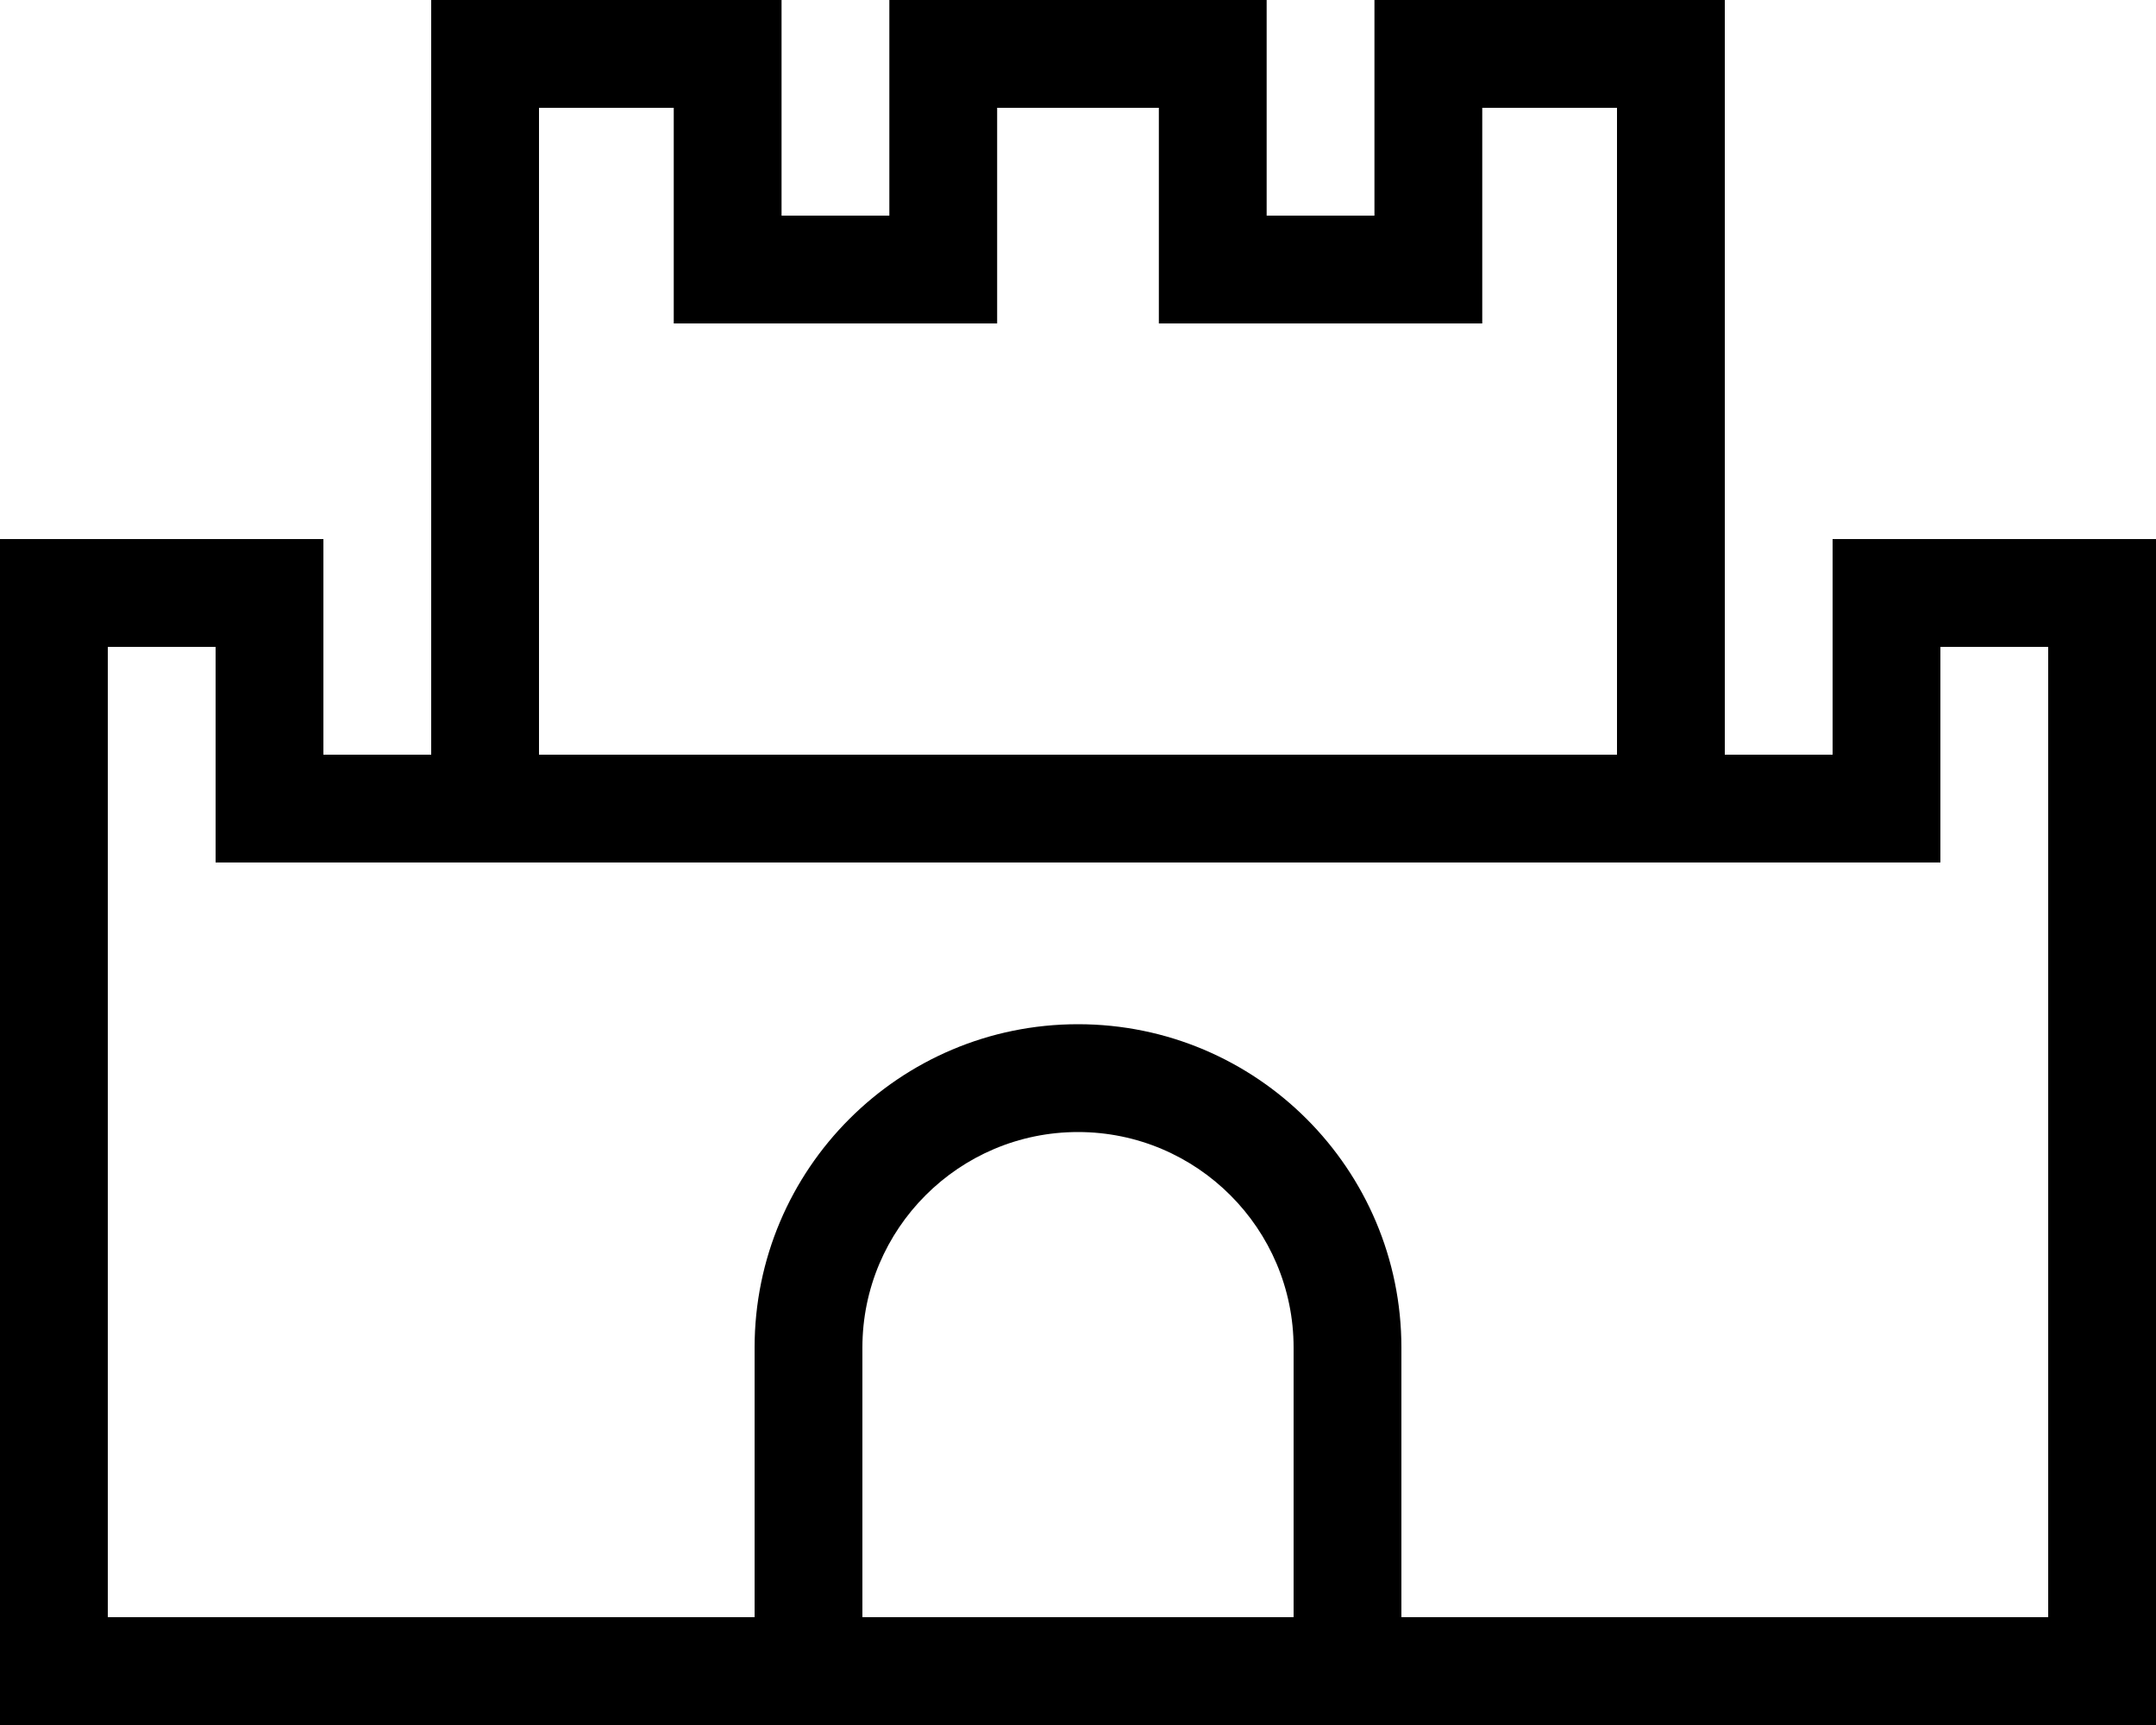 <svg xmlns="http://www.w3.org/2000/svg" viewBox="0 0 640 512"><!--! Font Awesome Pro 6.5.1 by @fontawesome - https://fontawesome.com License - https://fontawesome.com/license (Commercial License) Copyright 2023 Fonticons, Inc. --><path d="M128 0h16 72 16V16 64h32V16 0h16 80 16V16 64h32V16 0h16 72 16V16 224h32V176 160h16 64 16v16V496v16H624 16 0V496 176 160H16 80 96v16 48h32V16 0zm32 256H144 80 64V240 192H32V480H224V400c0-53 43-96 96-96s96 43 96 96v80H608V192H576v48 16H560 496 480 160zm320-32V32H440V80 96H424 360 344V80 32H296V80 96H280 216 200V80 32H160V224H480zM384 400c0-35.3-28.7-64-64-64s-64 28.7-64 64v80H384V400z"/></svg>